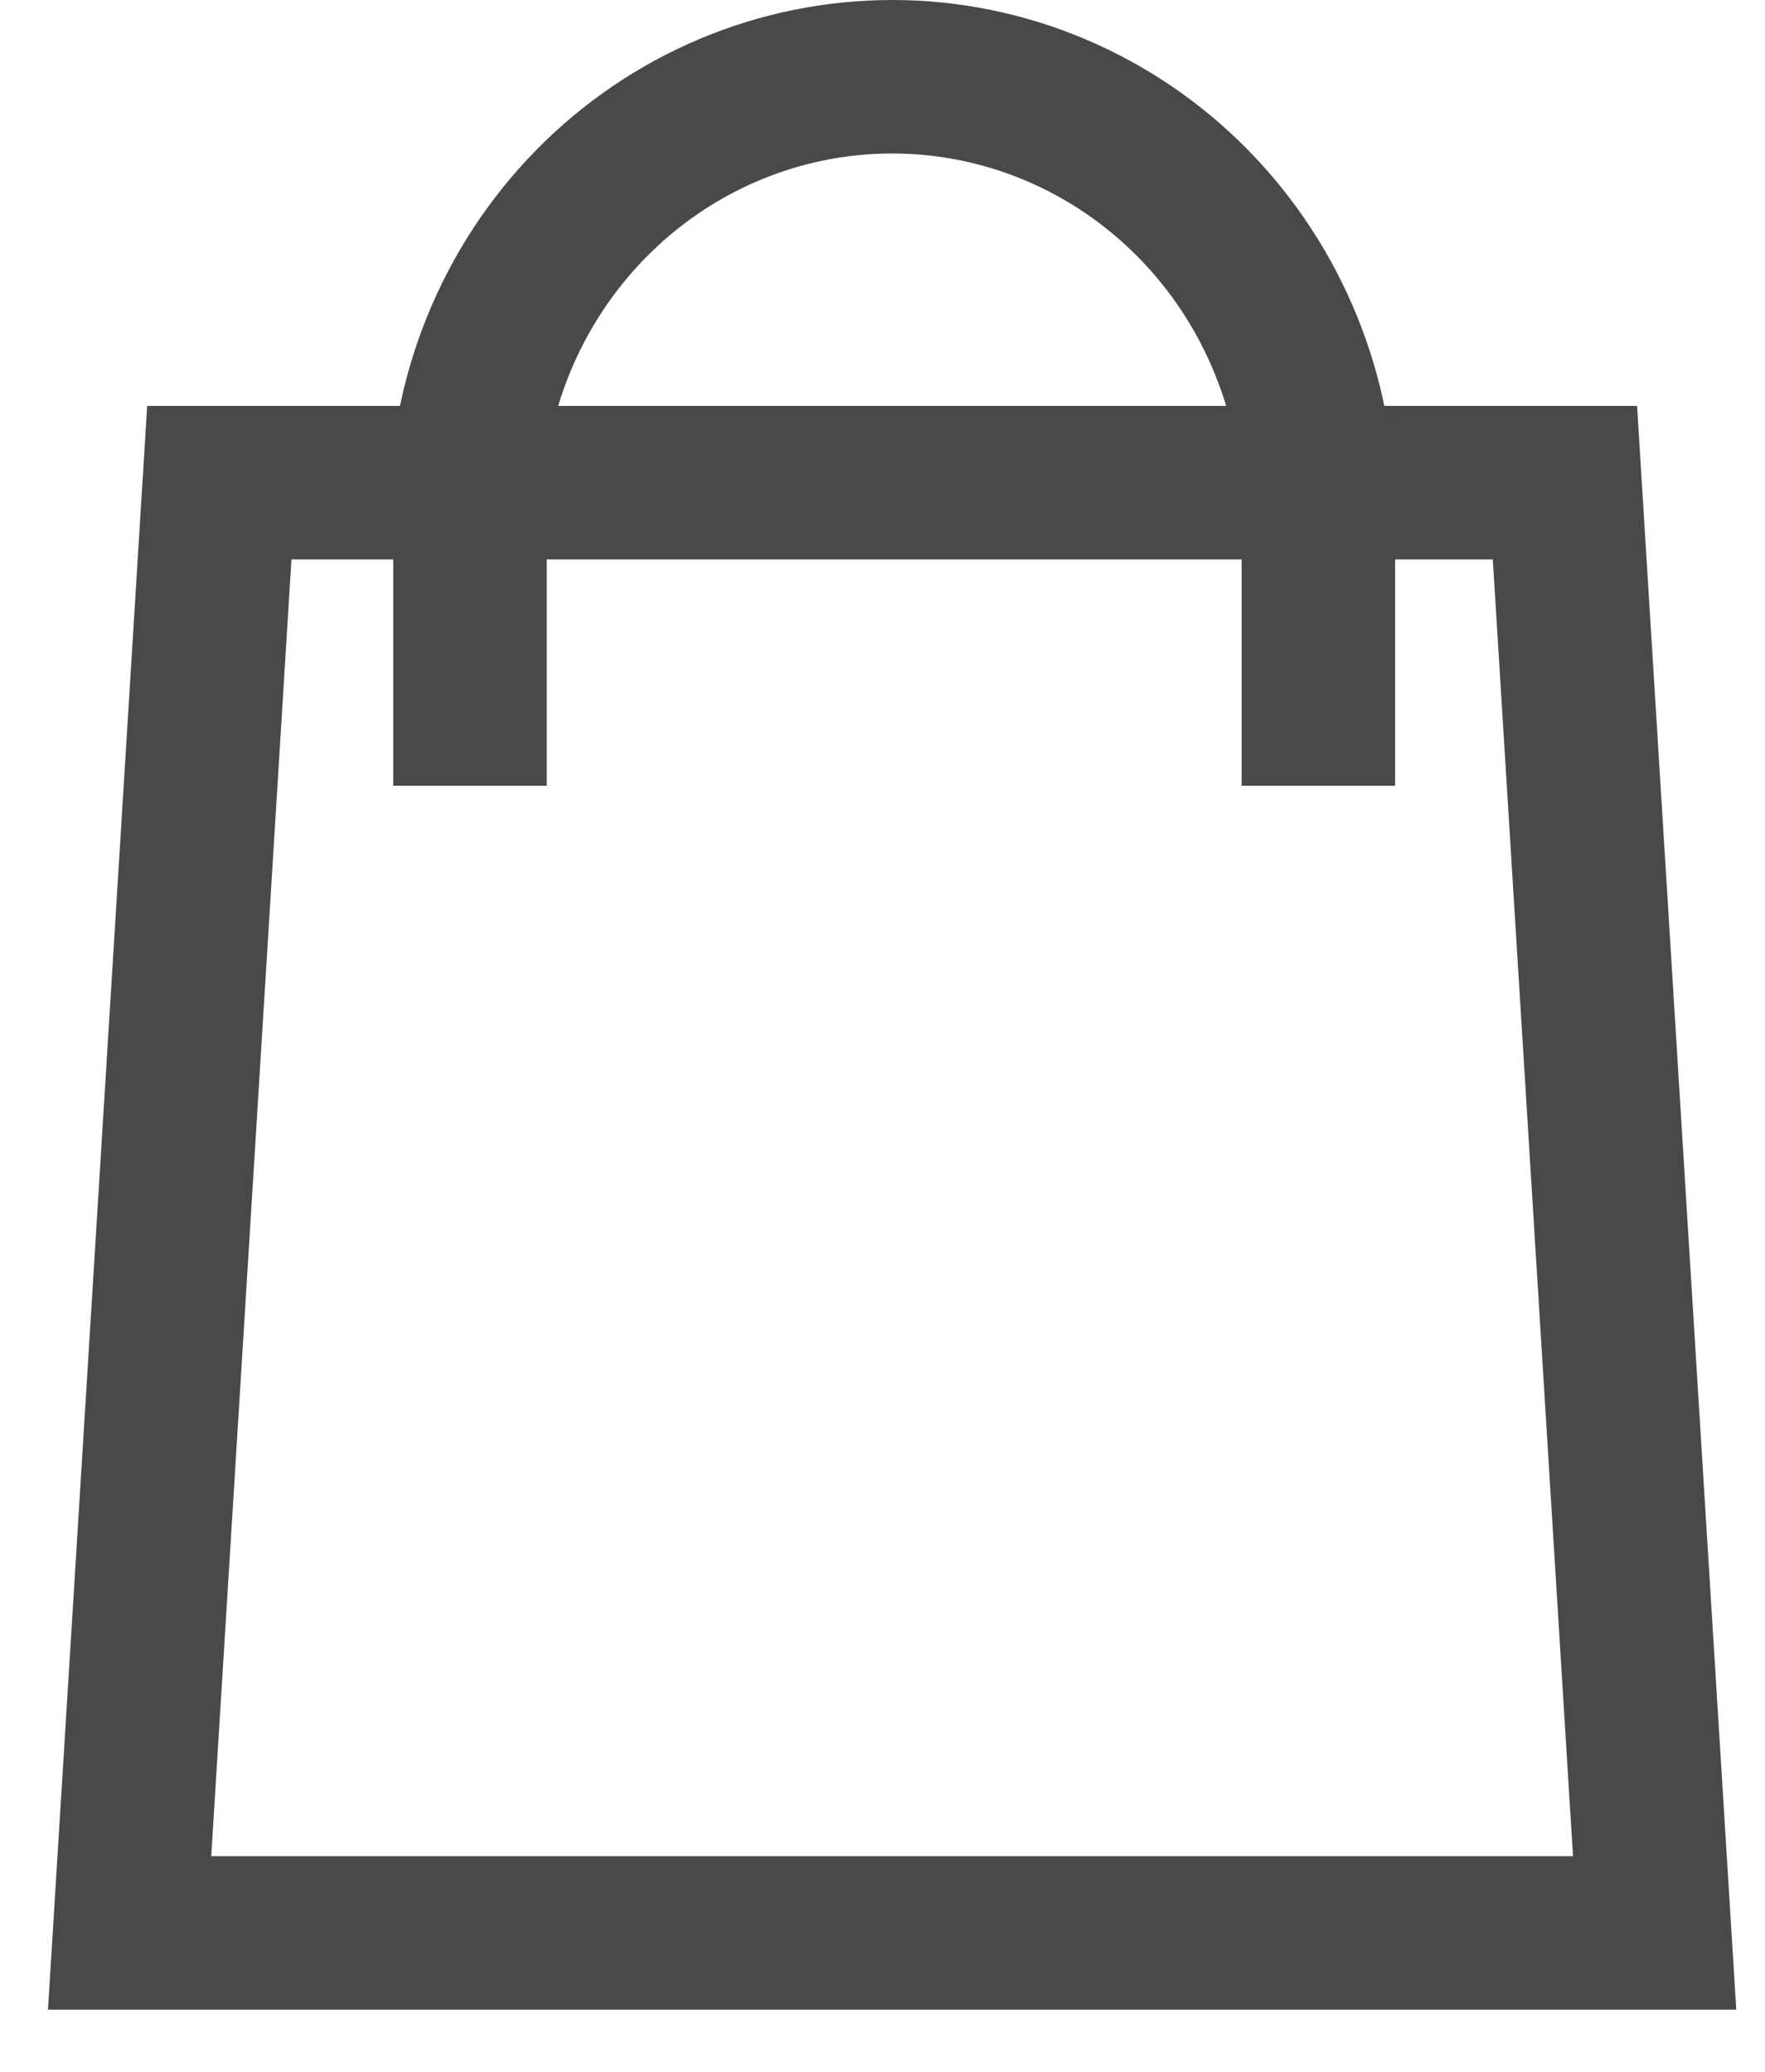<svg width="23" height="27" viewBox="0 0 23 27" fill="none" xmlns="http://www.w3.org/2000/svg">
<path d="M1.689 25.19L2.858 6.29H20.393L21.562 25.19H1.689Z" stroke="#484949" stroke-width="2"/>
<path d="M6.125 6.335V10.24" stroke="#484949" stroke-width="2"/>
<path d="M17.18 6.335V10.24" stroke="#484949" stroke-width="2"/>
<path d="M17.181 6.665C17.181 5.163 16.595 3.722 15.553 2.659C14.512 1.597 13.099 1 11.626 1C10.152 1 8.739 1.597 7.698 2.659C6.656 3.722 6.071 5.163 6.071 6.665" stroke="#484949" stroke-width="2"/>
</svg>
